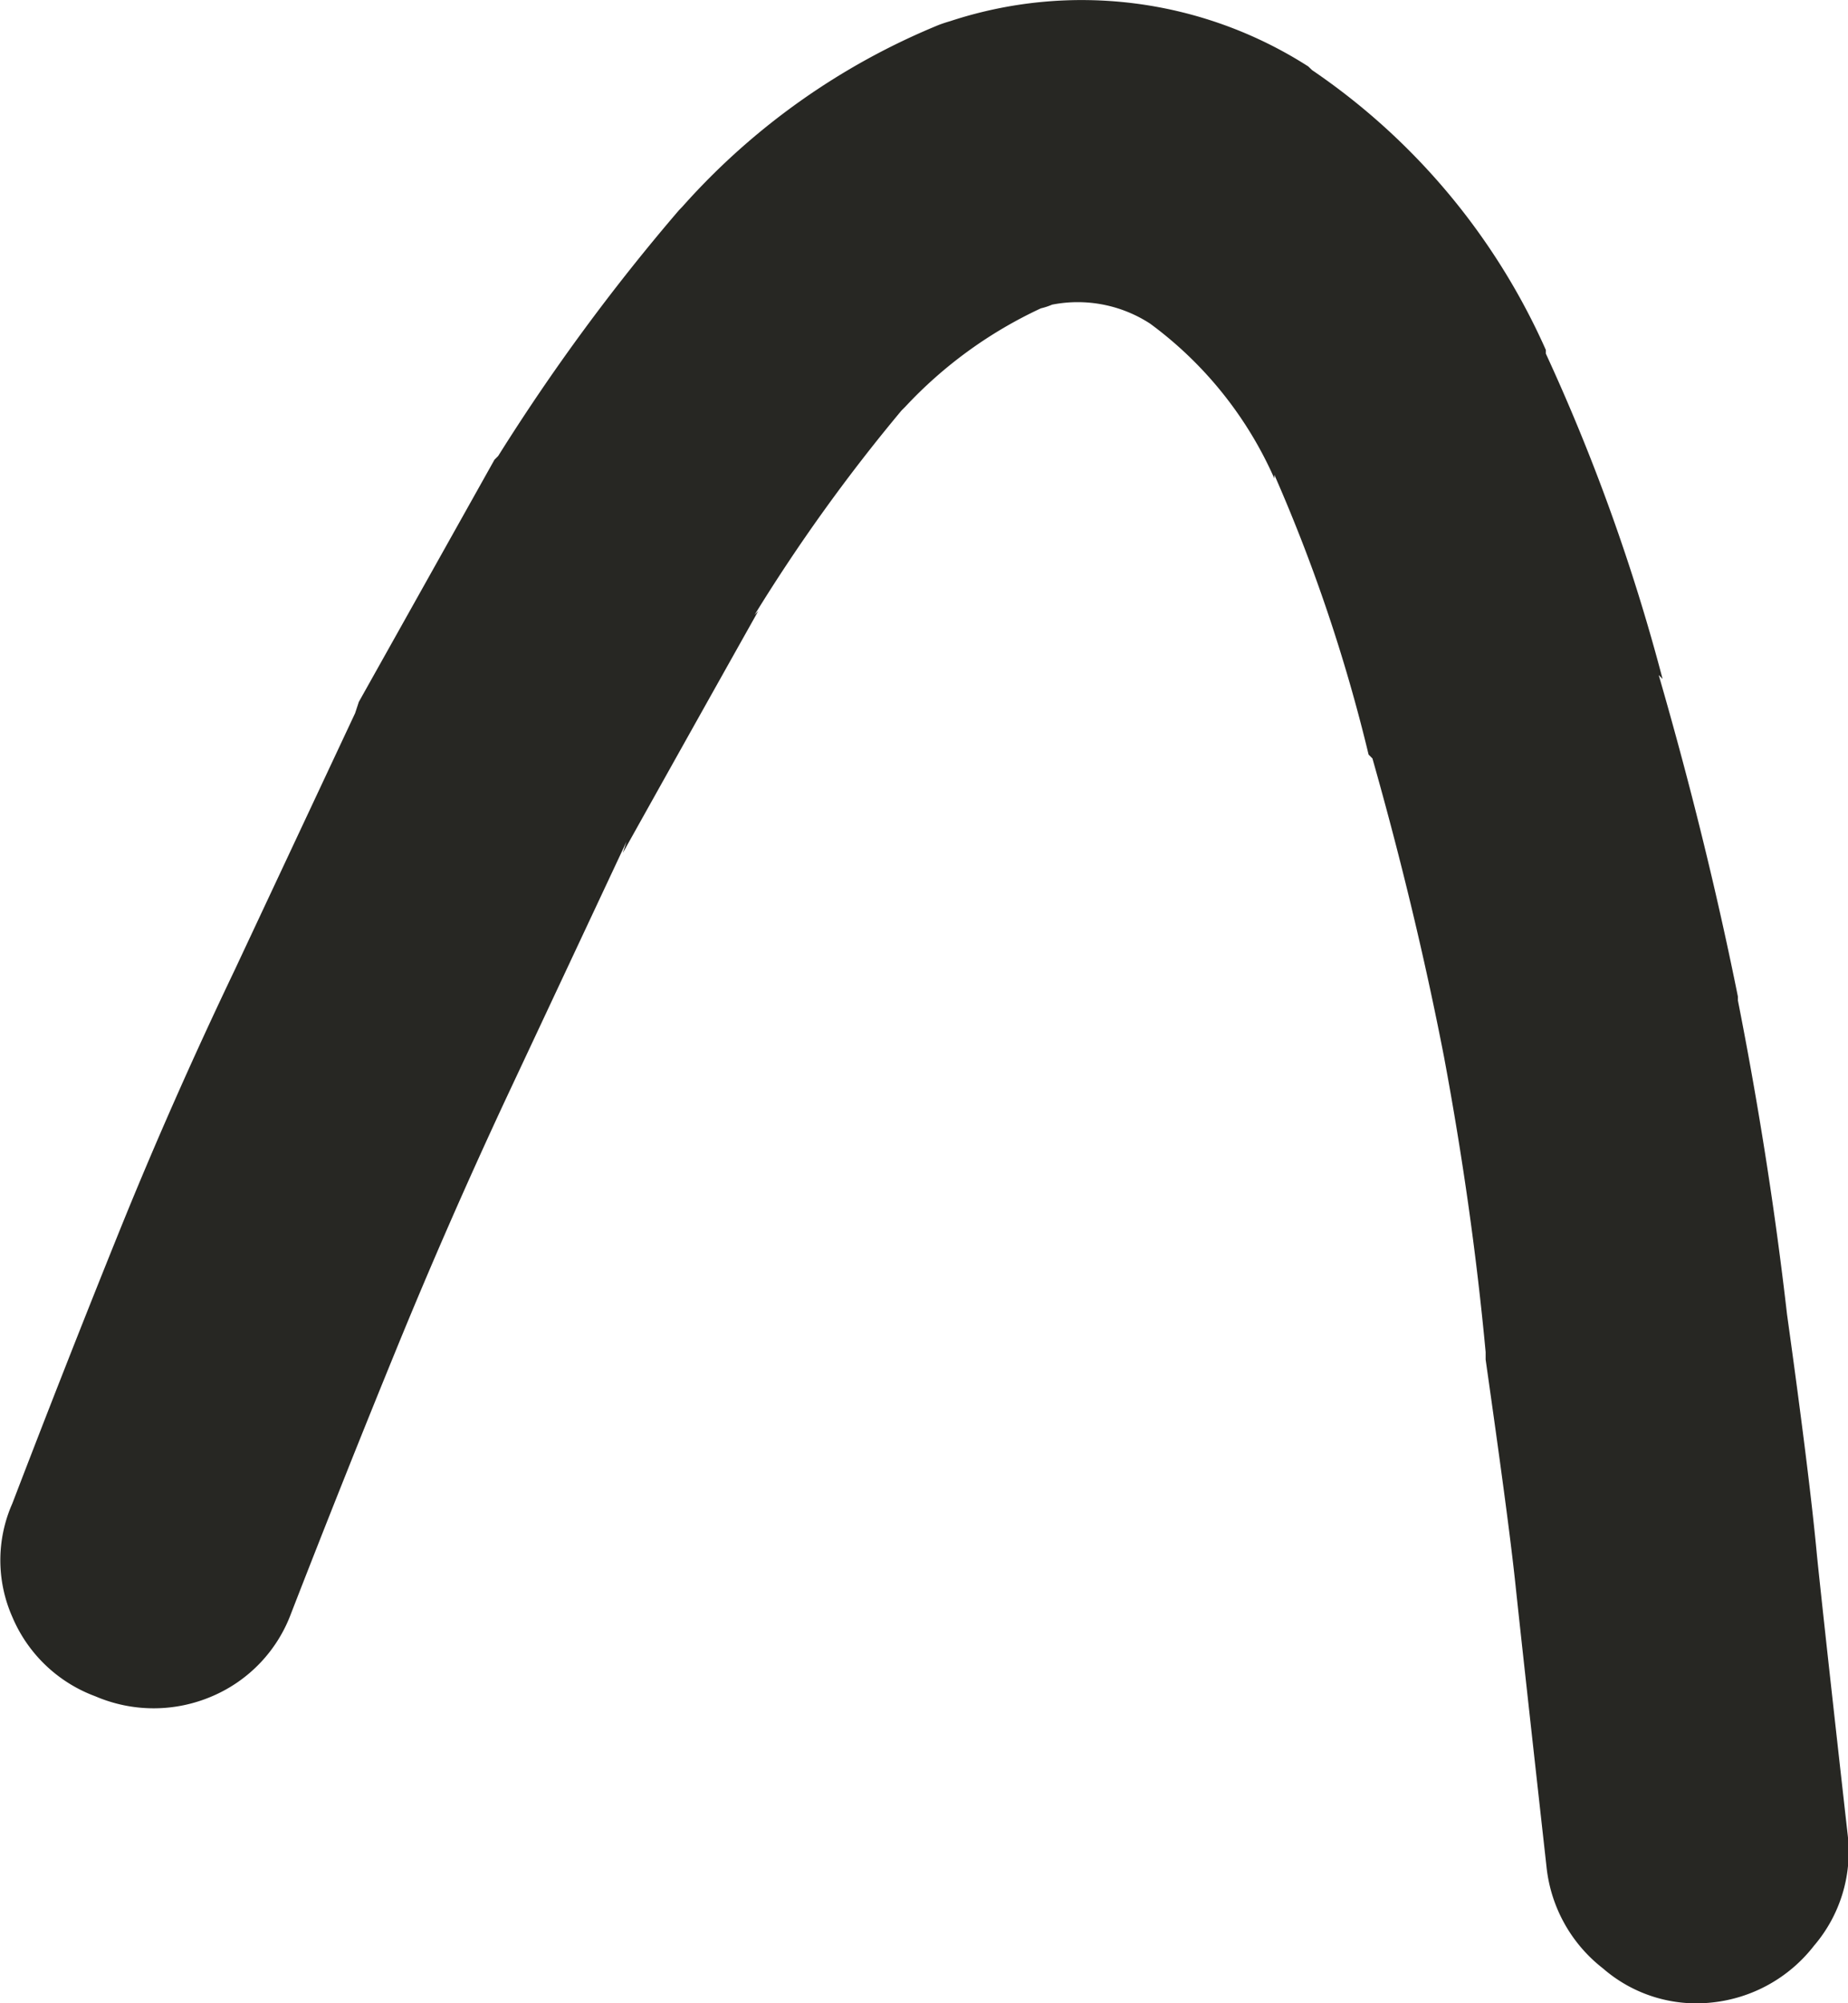 <svg xmlns="http://www.w3.org/2000/svg" width="12" height="13" viewBox="0 0 12 13">
  <path id="_3b" data-name="3b" d="M266.85,255.43l.024-.025a4.517,4.517,0,0,1,1.665-1.178c.024-.009.049-.017.073-.024a2.729,2.729,0,0,1,2.324.294l.025.024a4.312,4.312,0,0,1,1.518,1.816v.024a12.8,12.8,0,0,1,.758,2.111l-.025-.025q.309,1.068.514,2.086v.025c.138.7.243,1.375.319,2.037q.148,1.062.195,1.571.051.492.2,1.816a.936.936,0,0,1-.22.711.965.965,0,0,1-.661.368.924.924,0,0,1-.709-.221.961.961,0,0,1-.367-.662q-.148-1.328-.2-1.816c-.033-.315-.1-.806-.195-1.473v-.049q-.087-.933-.27-1.914-.184-.947-.465-1.938l-.025-.025a10.786,10.786,0,0,0-.612-1.816v.024a2.5,2.5,0,0,0-.807-1.005.863.863,0,0,0-.636-.123.445.445,0,0,1-.073.024,2.836,2.836,0,0,0-.881.639l-.024.024a11.282,11.282,0,0,0-.954,1.326l.024-.025q-.441.785-.88,1.571l.024-.074q-.391.834-.783,1.669-.378.81-.709,1.619-.342.836-.685,1.718a.939.939,0,0,1-.514.54.96.96,0,0,1-.758,0,.938.938,0,0,1-.539-.515.909.909,0,0,1,0-.736q.343-.894.685-1.742t.758-1.718l.783-1.669.024-.073.881-1.572.024-.024A13.273,13.273,0,0,1,266.85,255.43Z" transform="translate(-262.441 -254.066)" fill="#272723" fill-rule="evenodd"/>
</svg>
